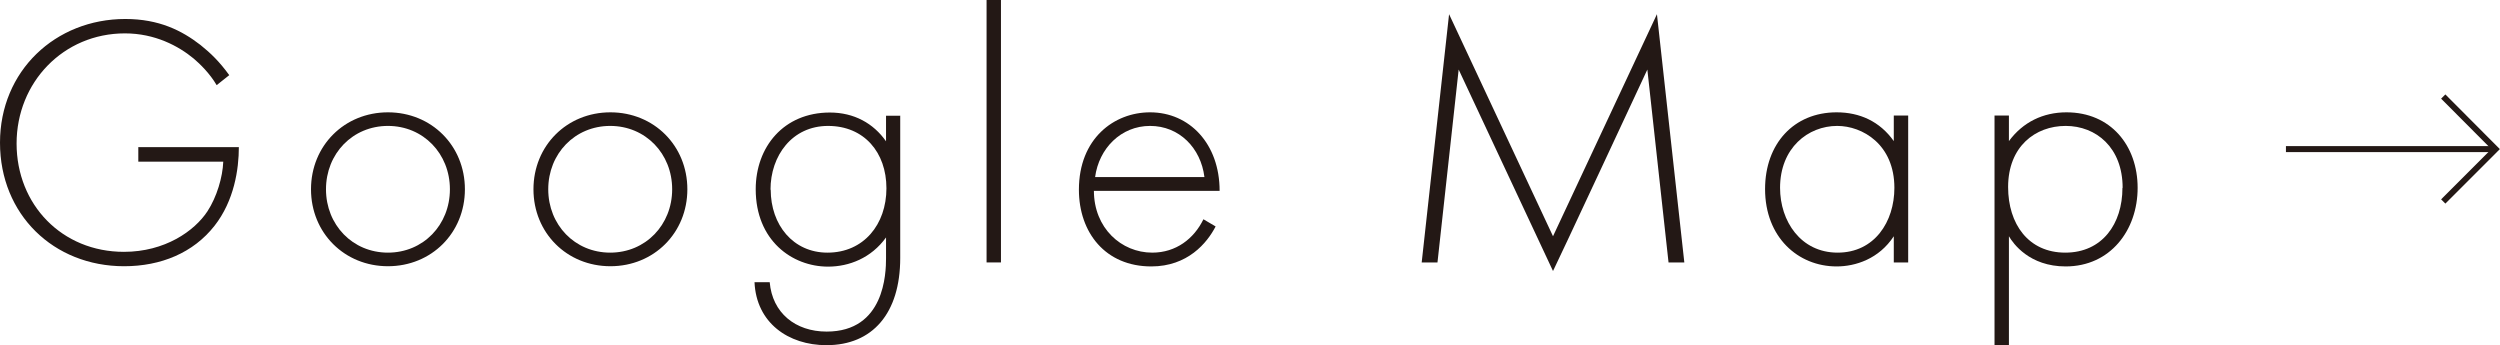 <?xml version="1.0" encoding="UTF-8"?><svg id="_レイヤー_2" xmlns="http://www.w3.org/2000/svg" viewBox="0 0 125.08 17.27"><defs><style>.cls-1{fill:none;stroke:#231815;stroke-miterlimit:10;stroke-width:.3px;}.cls-2{fill:#231815;stroke-width:0px;}</style></defs><g id="_レイヤー_1-2"><path class="cls-2" d="M6.91,7.36h5.04c0,1.1-.23,2.68-1.22,3.94-1.06,1.35-2.68,2.02-4.52,2.02-3.53,0-6.21-2.59-6.21-6.18S2.77.95,6.27.95c1.69,0,2.83.58,3.76,1.3.5.4.95.83,1.44,1.51l-.63.5c-.34-.58-.83-1.06-1.15-1.33-.76-.63-1.94-1.26-3.44-1.26C3.17,1.67.83,4.12.83,7.18s2.27,5.42,5.37,5.42c2.05,0,3.53-1.04,4.18-2.03.47-.72.76-1.71.79-2.48h-4.25v-.72Z"/><path class="cls-2" d="M23.26,9.47c0,2.18-1.67,3.85-3.85,3.85s-3.85-1.67-3.85-3.85,1.67-3.85,3.85-3.85,3.85,1.67,3.85,3.85ZM22.51,9.47c0-1.78-1.33-3.17-3.1-3.17s-3.1,1.39-3.1,3.17,1.33,3.17,3.1,3.17,3.1-1.39,3.1-3.17Z"/><path class="cls-2" d="M34.39,9.47c0,2.18-1.67,3.85-3.85,3.85s-3.85-1.67-3.85-3.85,1.67-3.85,3.85-3.85,3.85,1.67,3.85,3.85ZM33.63,9.47c0-1.78-1.33-3.17-3.1-3.17s-3.1,1.39-3.1,3.17,1.33,3.17,3.1,3.17,3.1-1.39,3.1-3.17Z"/><path class="cls-2" d="M45.04,5.78v7.13c0,2.77-1.39,4.36-3.69,4.36-1.91,0-3.51-1.12-3.6-3.15h.76c.13,1.53,1.28,2.47,2.85,2.47,2.9,0,2.97-2.92,2.97-3.67v-1.04c-.74,1.03-1.85,1.46-2.9,1.46-1.8,0-3.62-1.31-3.62-3.87,0-2.12,1.4-3.84,3.71-3.84,1.21,0,2.18.54,2.81,1.44v-1.28h.72ZM38.56,9.49c0,1.76,1.12,3.15,2.84,3.15,1.82,0,2.95-1.42,2.95-3.22s-1.12-3.12-2.92-3.12-2.88,1.49-2.88,3.19Z"/><path class="cls-2" d="M50.08,0v13.13h-.72V0h.72Z"/><path class="cls-2" d="M54.73,9.54c0,1.87,1.37,3.1,2.92,3.1,1.19,0,2.09-.7,2.56-1.67l.61.36c-.43.83-1.4,2-3.22,2-2.29,0-3.62-1.69-3.62-3.84,0-2.56,1.76-3.87,3.56-3.87,1.98,0,3.48,1.58,3.48,3.93h-6.28ZM60.26,8.86c-.18-1.46-1.26-2.56-2.72-2.56s-2.56,1.13-2.75,2.56h5.47Z"/><path class="cls-2" d="M71.13,13.13l1.37-12.42,5.2,11.11,5.2-11.11,1.37,12.42h-.79l-1.06-9.65s-4.7,10.08-4.72,10.08l-4.72-10.08-1.06,9.65h-.79Z"/><path class="cls-2" d="M94.75,5.78h.72v7.35h-.72v-1.31c-.74,1.13-1.91,1.51-2.86,1.51-1.93,0-3.58-1.46-3.58-3.87,0-2.27,1.44-3.84,3.58-3.84,1.15,0,2.16.45,2.86,1.44v-1.28ZM89.06,9.4c0,1.66,1.03,3.24,2.88,3.24s2.84-1.55,2.84-3.24c0-2.18-1.6-3.1-2.86-3.1-1.46,0-2.86,1.1-2.86,3.1Z"/><path class="cls-2" d="M100.51,17.27h-.72V5.78h.72v1.28c.7-.95,1.71-1.44,2.88-1.44,2.21,0,3.56,1.66,3.56,3.78s-1.37,3.93-3.6,3.93c-1.82,0-2.63-1.15-2.84-1.51v5.46ZM106.2,9.4c0-2.02-1.33-3.1-2.85-3.1s-2.88,1.03-2.88,3.06c0,1.84,1.01,3.28,2.86,3.28s2.86-1.44,2.86-3.24Z"/><line class="cls-1" x1="114.37" y1="7.46" x2="124.86" y2="7.46"/><polyline class="cls-1" points="122.24 4.83 124.86 7.46 122.24 10.08"/></g></svg>